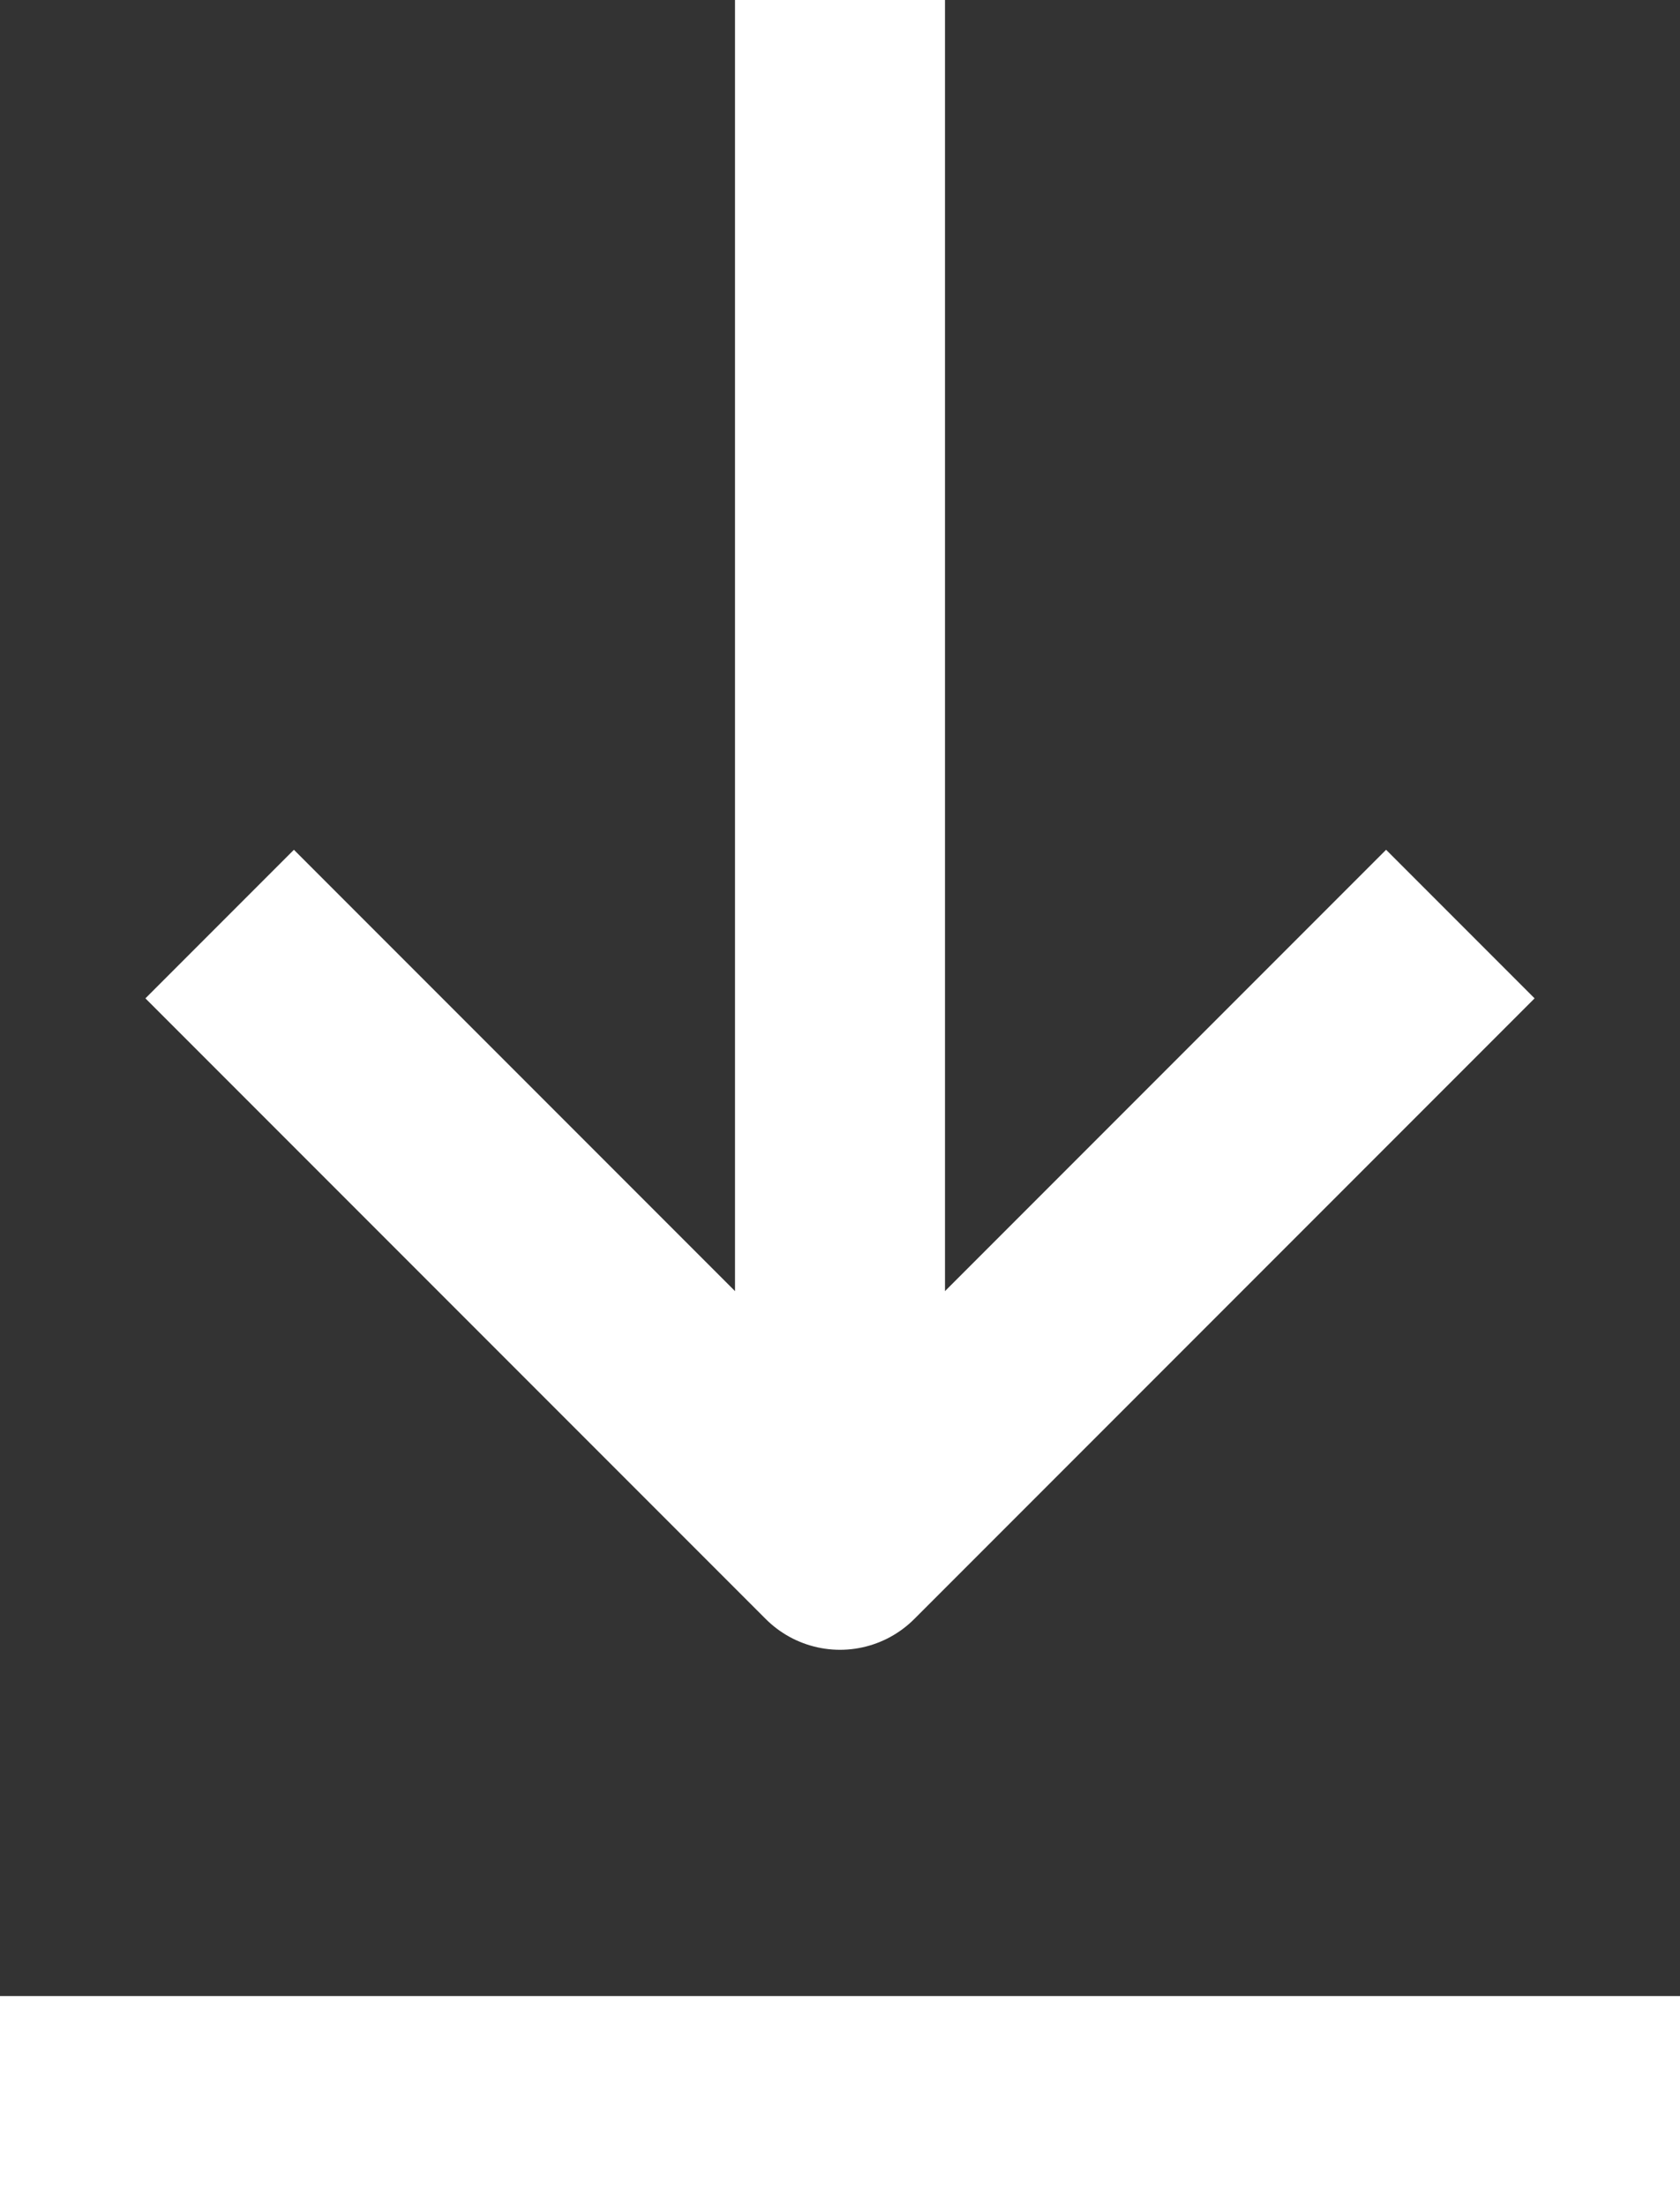 <svg xmlns="http://www.w3.org/2000/svg" width="16" height="21" viewBox="0 0 16 21">
  <rect x="0" y="0" width="16" height="21" fill="#333333" stroke="none"/>
  <g id="Group_6571" data-name="Group 6571" transform="translate(-715.5 -4042.5)">
    <g id="Group_6571-2" data-name="Group 6571" transform="translate(0 -3)">
      <line id="Line_7" data-name="Line 7" y2="14.296" transform="translate(723.5 4045.5)" fill="none" stroke="#fff" stroke-width="2"/>
      <path id="Path_6809" data-name="Path 6809" d="M9012.259,4048.274l5.908,5.908,5.908-5.908" transform="translate(-8294.667 6.022)" fill="none" stroke="#fff" stroke-linejoin="round" stroke-width="2"/>
    </g>
    <line id="Line_8" data-name="Line 8" x2="16" transform="translate(715.5 4062.5)" fill="none" stroke="#fff" stroke-width="2"/>
  </g>
</svg>
